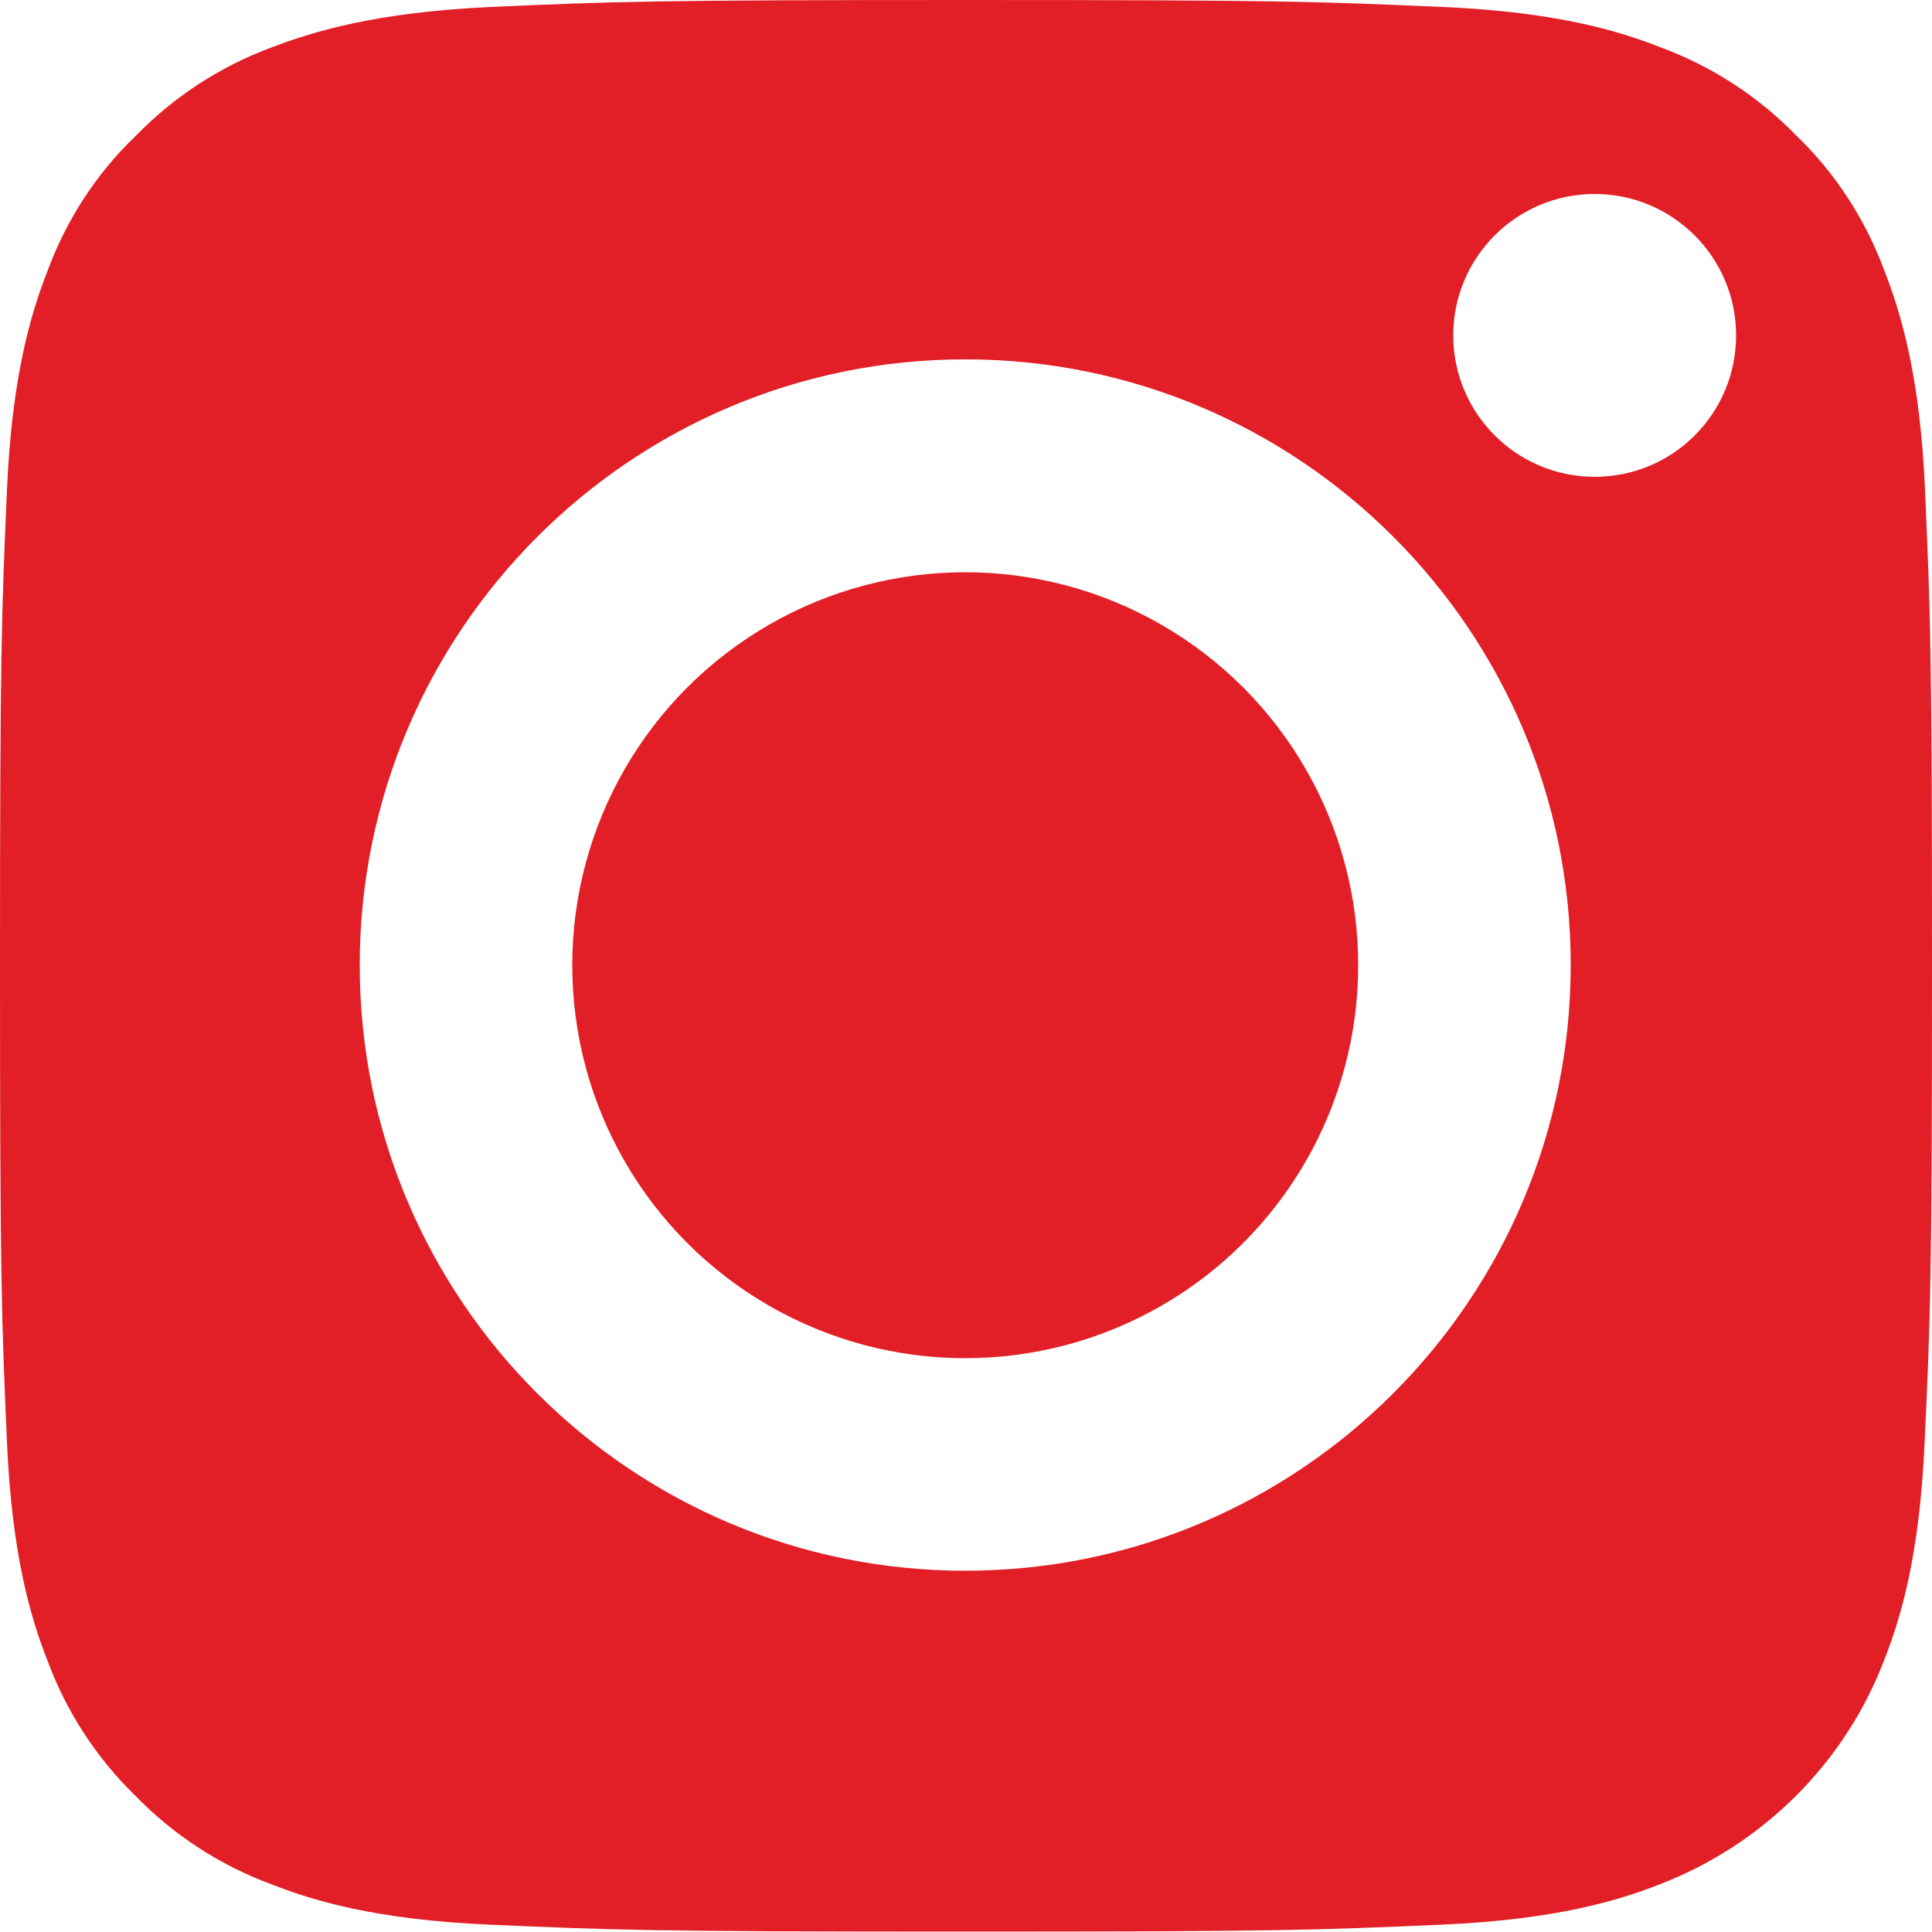 <?xml version="1.0" encoding="utf-8"?>
<!-- Generator: Adobe Illustrator 24.3.0, SVG Export Plug-In . SVG Version: 6.00 Build 0)  -->
<svg version="1.1" id="Layer_1" xmlns="http://www.w3.org/2000/svg" xmlns:xlink="http://www.w3.org/1999/xlink" x="0px" y="0px"
	 viewBox="0 0 50 50" style="enable-background:new 0 0 50 50;" xml:space="preserve">
<style type="text/css">
	.st0{fill:#E21F26;}
</style>
<g>
	<path class="st0" d="M48.77,7.01c-0.49-1.32-1.26-2.52-2.28-3.5c-0.98-1.01-2.18-1.79-3.5-2.28c-1.07-0.42-2.68-0.92-5.66-1.05
		c-3.21-0.14-4.17-0.18-12.32-0.18c-8.14,0-9.11,0.04-12.32,0.18C9.71,0.32,8.09,0.82,7.02,1.23C5.7,1.72,4.5,2.5,3.52,3.51
		c-1.03,0.98-1.8,2.18-2.29,3.5C0.81,8.09,0.31,9.7,0.18,12.68C0.04,15.88,0,16.86,0,25s0.04,9.11,0.18,12.32
		c0.13,2.97,0.63,4.59,1.05,5.66c0.49,1.32,1.26,2.51,2.28,3.5c0.98,1.01,2.18,1.79,3.5,2.28c1.07,0.42,2.68,0.92,5.66,1.05
		c3.21,0.14,4.18,0.18,12.32,0.18s9.11-0.04,12.32-0.18c2.97-0.13,4.59-0.63,5.66-1.05c2.66-1.03,4.77-3.13,5.79-5.79
		c0.42-1.07,0.92-2.68,1.05-5.66C49.96,34.09,50,33.14,50,25s-0.04-9.11-0.18-12.32C49.69,9.71,49.19,8.09,48.77,7.01z M24.98,40.65
		c-8.65,0-15.67-7.02-15.67-15.67S16.33,9.3,24.98,9.3c8.65,0,15.67,7.02,15.67,15.67S33.64,40.65,24.98,40.65z M41.27,12.34
		c-2.02,0-3.66-1.64-3.66-3.66c0-2.02,1.64-3.66,3.66-3.66c2.02,0,3.66,1.64,3.66,3.66C44.93,10.7,43.3,12.34,41.27,12.34z"/>
	<circle class="st0" cx="24.98" cy="24.98" r="10.17"/>
</g>
</svg>
